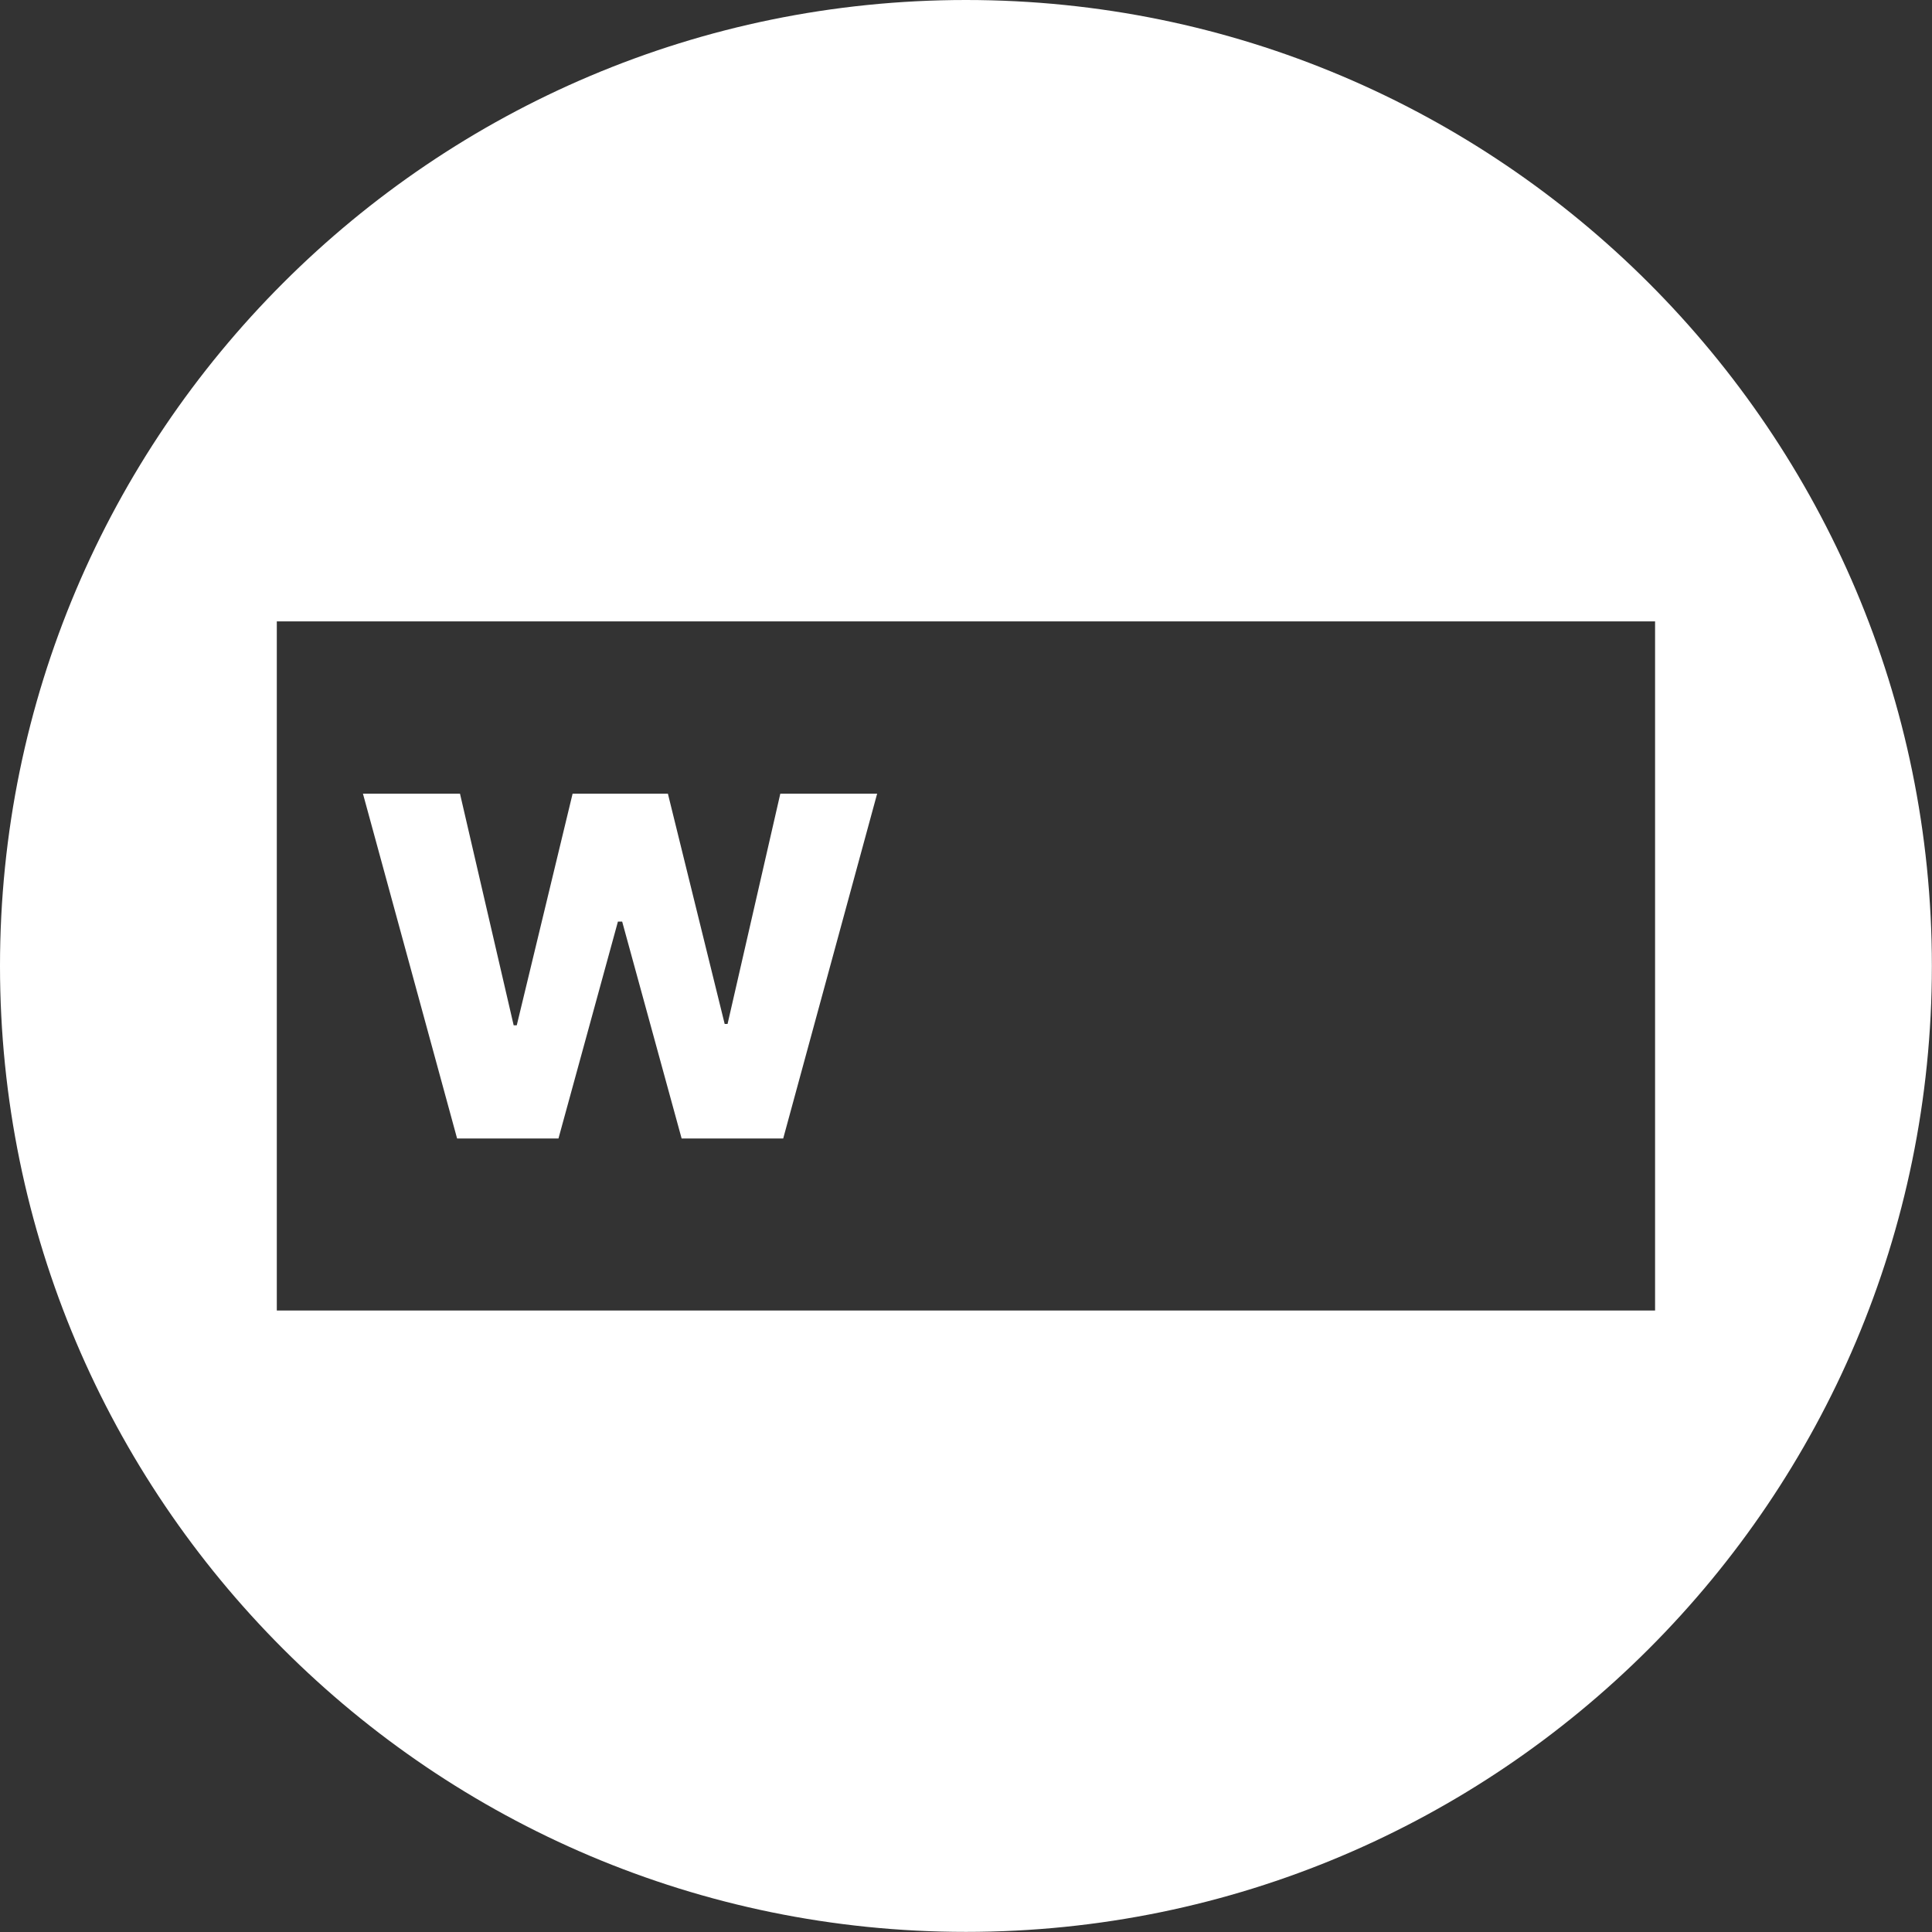 <?xml version="1.0" encoding="UTF-8" standalone="no"?><!DOCTYPE svg PUBLIC "-//W3C//DTD SVG 1.1//EN" "http://www.w3.org/Graphics/SVG/1.1/DTD/svg11.dtd"><svg width="1958px" height="1958px" version="1.1" xmlns="http://www.w3.org/2000/svg" xmlns:xlink="http://www.w3.org/1999/xlink" xml:space="preserve" xmlns:serif="http://www.serif.com/" style="fill-rule:evenodd;clip-rule:evenodd;stroke-linejoin:round;stroke-miterlimit:2;"><rect width="100%" height="100%" fill="#333333" stroke="none"/><path d="M978.94,0C1519.23,0 1957.88,438.648 1957.88,978.94C1957.88,1519.23 1519.23,1957.88 978.94,1957.88C438.648,1957.88 0,1519.23 0,978.94C0,438.648 438.648,0 978.94,0ZM280.531,629.737L280.531,1328.14L1677.35,1328.14L1677.35,629.737L280.531,629.737ZM367.825,804.34L466.171,804.34L520.575,1039.09L523.717,1039.09L580.316,804.34L676.881,804.34L734.427,1037.73L737.354,1037.73L790.819,804.34L888.951,804.34L793.746,1153.81L690.802,1153.81L630.536,933.966L626.248,933.966L565.982,1153.81L463.244,1153.81L367.825,804.34Z" style="fill:#fff;"/></svg>